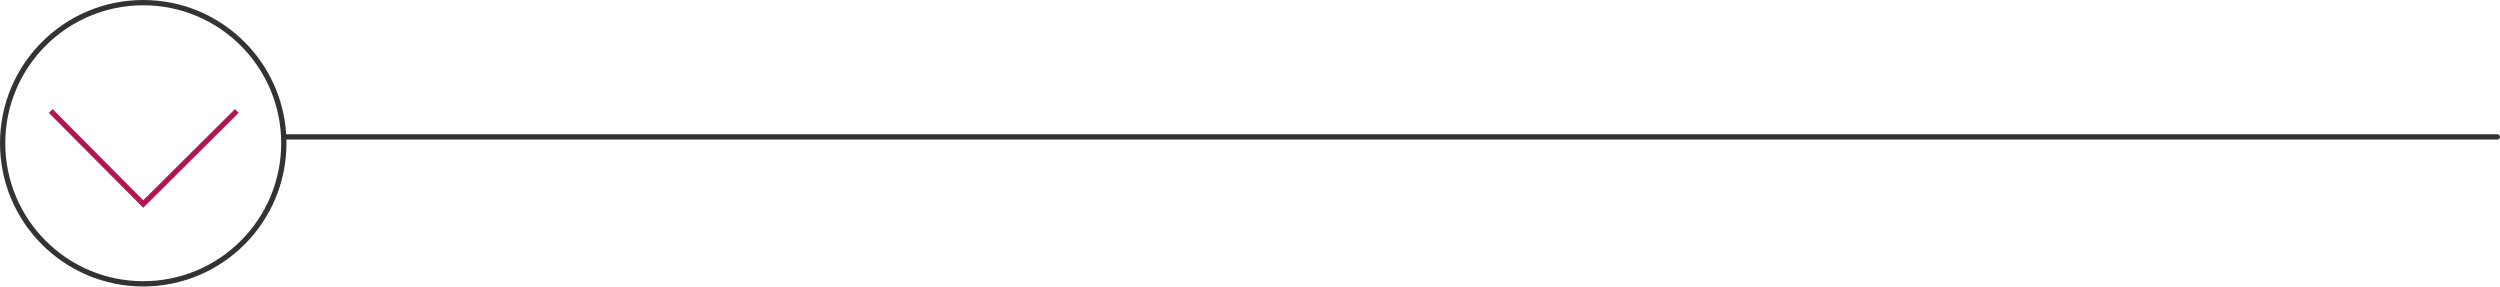 <?xml version="1.0" encoding="utf-8"?>
<!-- Generator: Adobe Illustrator 21.0.0, SVG Export Plug-In . SVG Version: 6.00 Build 0)  -->
<svg version="1.1" id="Calque_1" xmlns="http://www.w3.org/2000/svg" xmlns:xlink="http://www.w3.org/1999/xlink" x="0px" y="0px"
	 viewBox="0 0 473 54.3" style="enable-background:new 0 0 473 54.3;" xml:space="preserve">
<style type="text/css">
	.st0{fill:none;stroke:#333334;stroke-linecap:round;stroke-miterlimit:10;}
	.st1{fill:none;stroke:#B71351;stroke-miterlimit:10;}
</style>
<title>encart_droite</title>
<g id="Calque_2">
	<g id="Calque_1-2">
		<circle class="st0" cx="27.1" cy="27.1" r="26.6"/>
		<line class="st0" x1="53.8" y1="25.9" x2="472.5" y2="25.9"/>
		<polyline class="st1" points="44.8,21 27.1,38.6 9.6,21 		"/>
	</g>
</g>
</svg>
